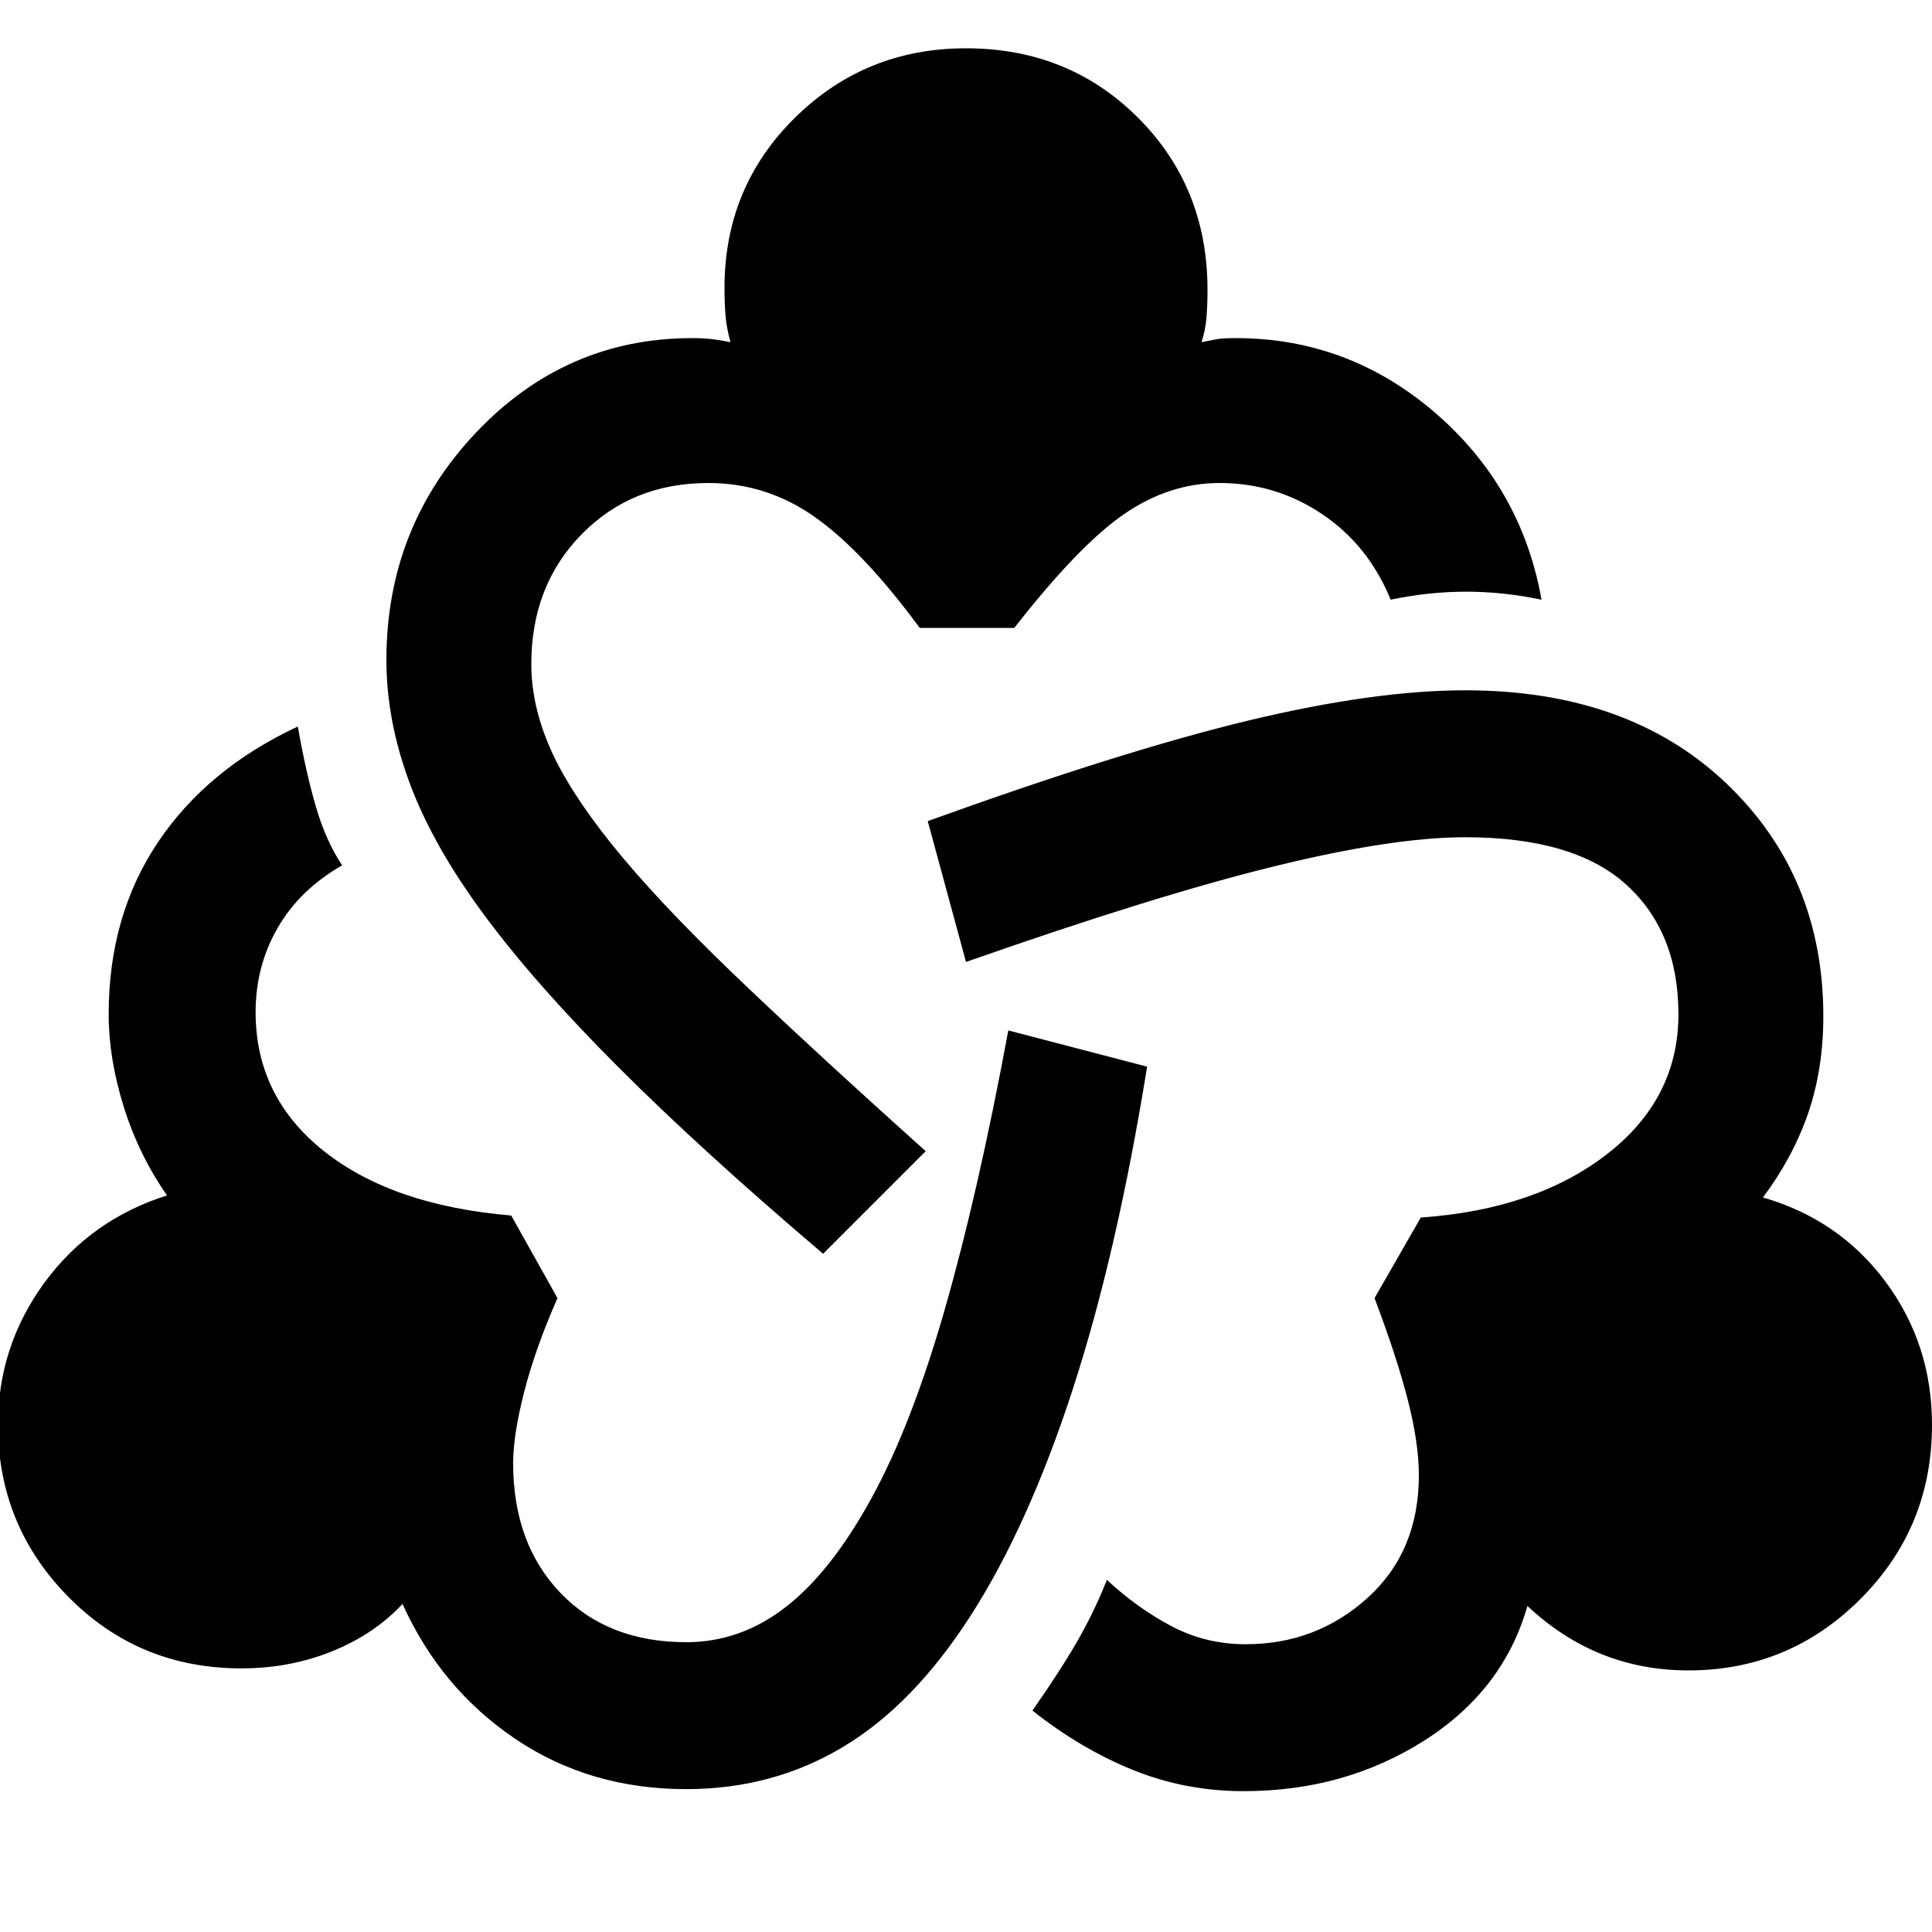 <svg xmlns="http://www.w3.org/2000/svg" height="20" width="20"><path d="M7.104 18.521q-1 0-1.771-.521-.771-.521-1.166-1.396-.292.313-.729.49-.438.177-.938.177-1.062 0-1.792-.74-.729-.739-.729-1.781 0-.812.479-1.469.48-.656 1.271-.906-.291-.417-.448-.917-.156-.5-.156-.958 0-1.021.51-1.781.511-.761 1.448-1.198.084.479.188.833t.271.604q-.438.25-.667.646-.229.396-.229.875 0 .875.708 1.438.708.562 1.938.666l.479.855q-.229.52-.344.968-.115.448-.115.74 0 .833.49 1.344.49.51 1.302.51.563 0 1.031-.365.469-.364.886-1.125.417-.76.76-1.958.344-1.198.657-2.885l1.437.375q-.313 1.937-.771 3.343-.458 1.407-1.052 2.334-.594.927-1.323 1.364-.729.438-1.625.438Zm1.417-5.542q-1.25-1.062-2.115-1.927-.864-.864-1.396-1.583-.531-.719-.77-1.365Q4 7.458 4 6.833q0-1.375.927-2.354.927-.979 2.24-.979.104 0 .198.01.093.011.197.032-.041-.146-.052-.282-.01-.135-.01-.281 0-1.041.729-1.76Q8.958.5 10 .5q1.062 0 1.781.719.719.719.719 1.781 0 .146-.01.281-.011.136-.052.261l.166-.032q.063-.01.188-.01 1.166 0 2.062.771.896.771 1.104 1.937-.396-.083-.781-.083t-.781.083q-.229-.562-.708-.885Q13.208 5 12.625 5q-.521 0-.99.323-.468.323-1.135 1.177h-.979q-.583-.792-1.083-1.146Q7.938 5 7.333 5q-.791 0-1.312.531T5.5 6.875q0 .417.188.854.187.438.645 1.011.459.572 1.25 1.333.792.76 2 1.844Zm4.354 5.563q-.604 0-1.146-.219-.541-.219-1.041-.615.333-.479.5-.781.166-.302.27-.573.313.292.667.479.354.188.771.188.729 0 1.26-.479.532-.48.532-1.271 0-.333-.115-.781t-.344-1.052l.479-.834q1.188-.083 1.927-.656.74-.573.74-1.448 0-.854-.542-1.344-.541-.489-1.666-.489-.75 0-1.979.302-1.23.302-3.188.989L9.604 8.5q2.021-.729 3.323-1.042 1.302-.312 2.24-.312 1.687 0 2.698.958 1.01.958 1.01 2.417 0 .541-.156 1-.157.458-.469.875.792.229 1.271.875.479.646.479 1.479 0 1.062-.74 1.802-.739.74-1.781.74-.479 0-.896-.167-.416-.167-.771-.5-.25.875-1.072 1.396-.823.521-1.865.521Z"/></svg>